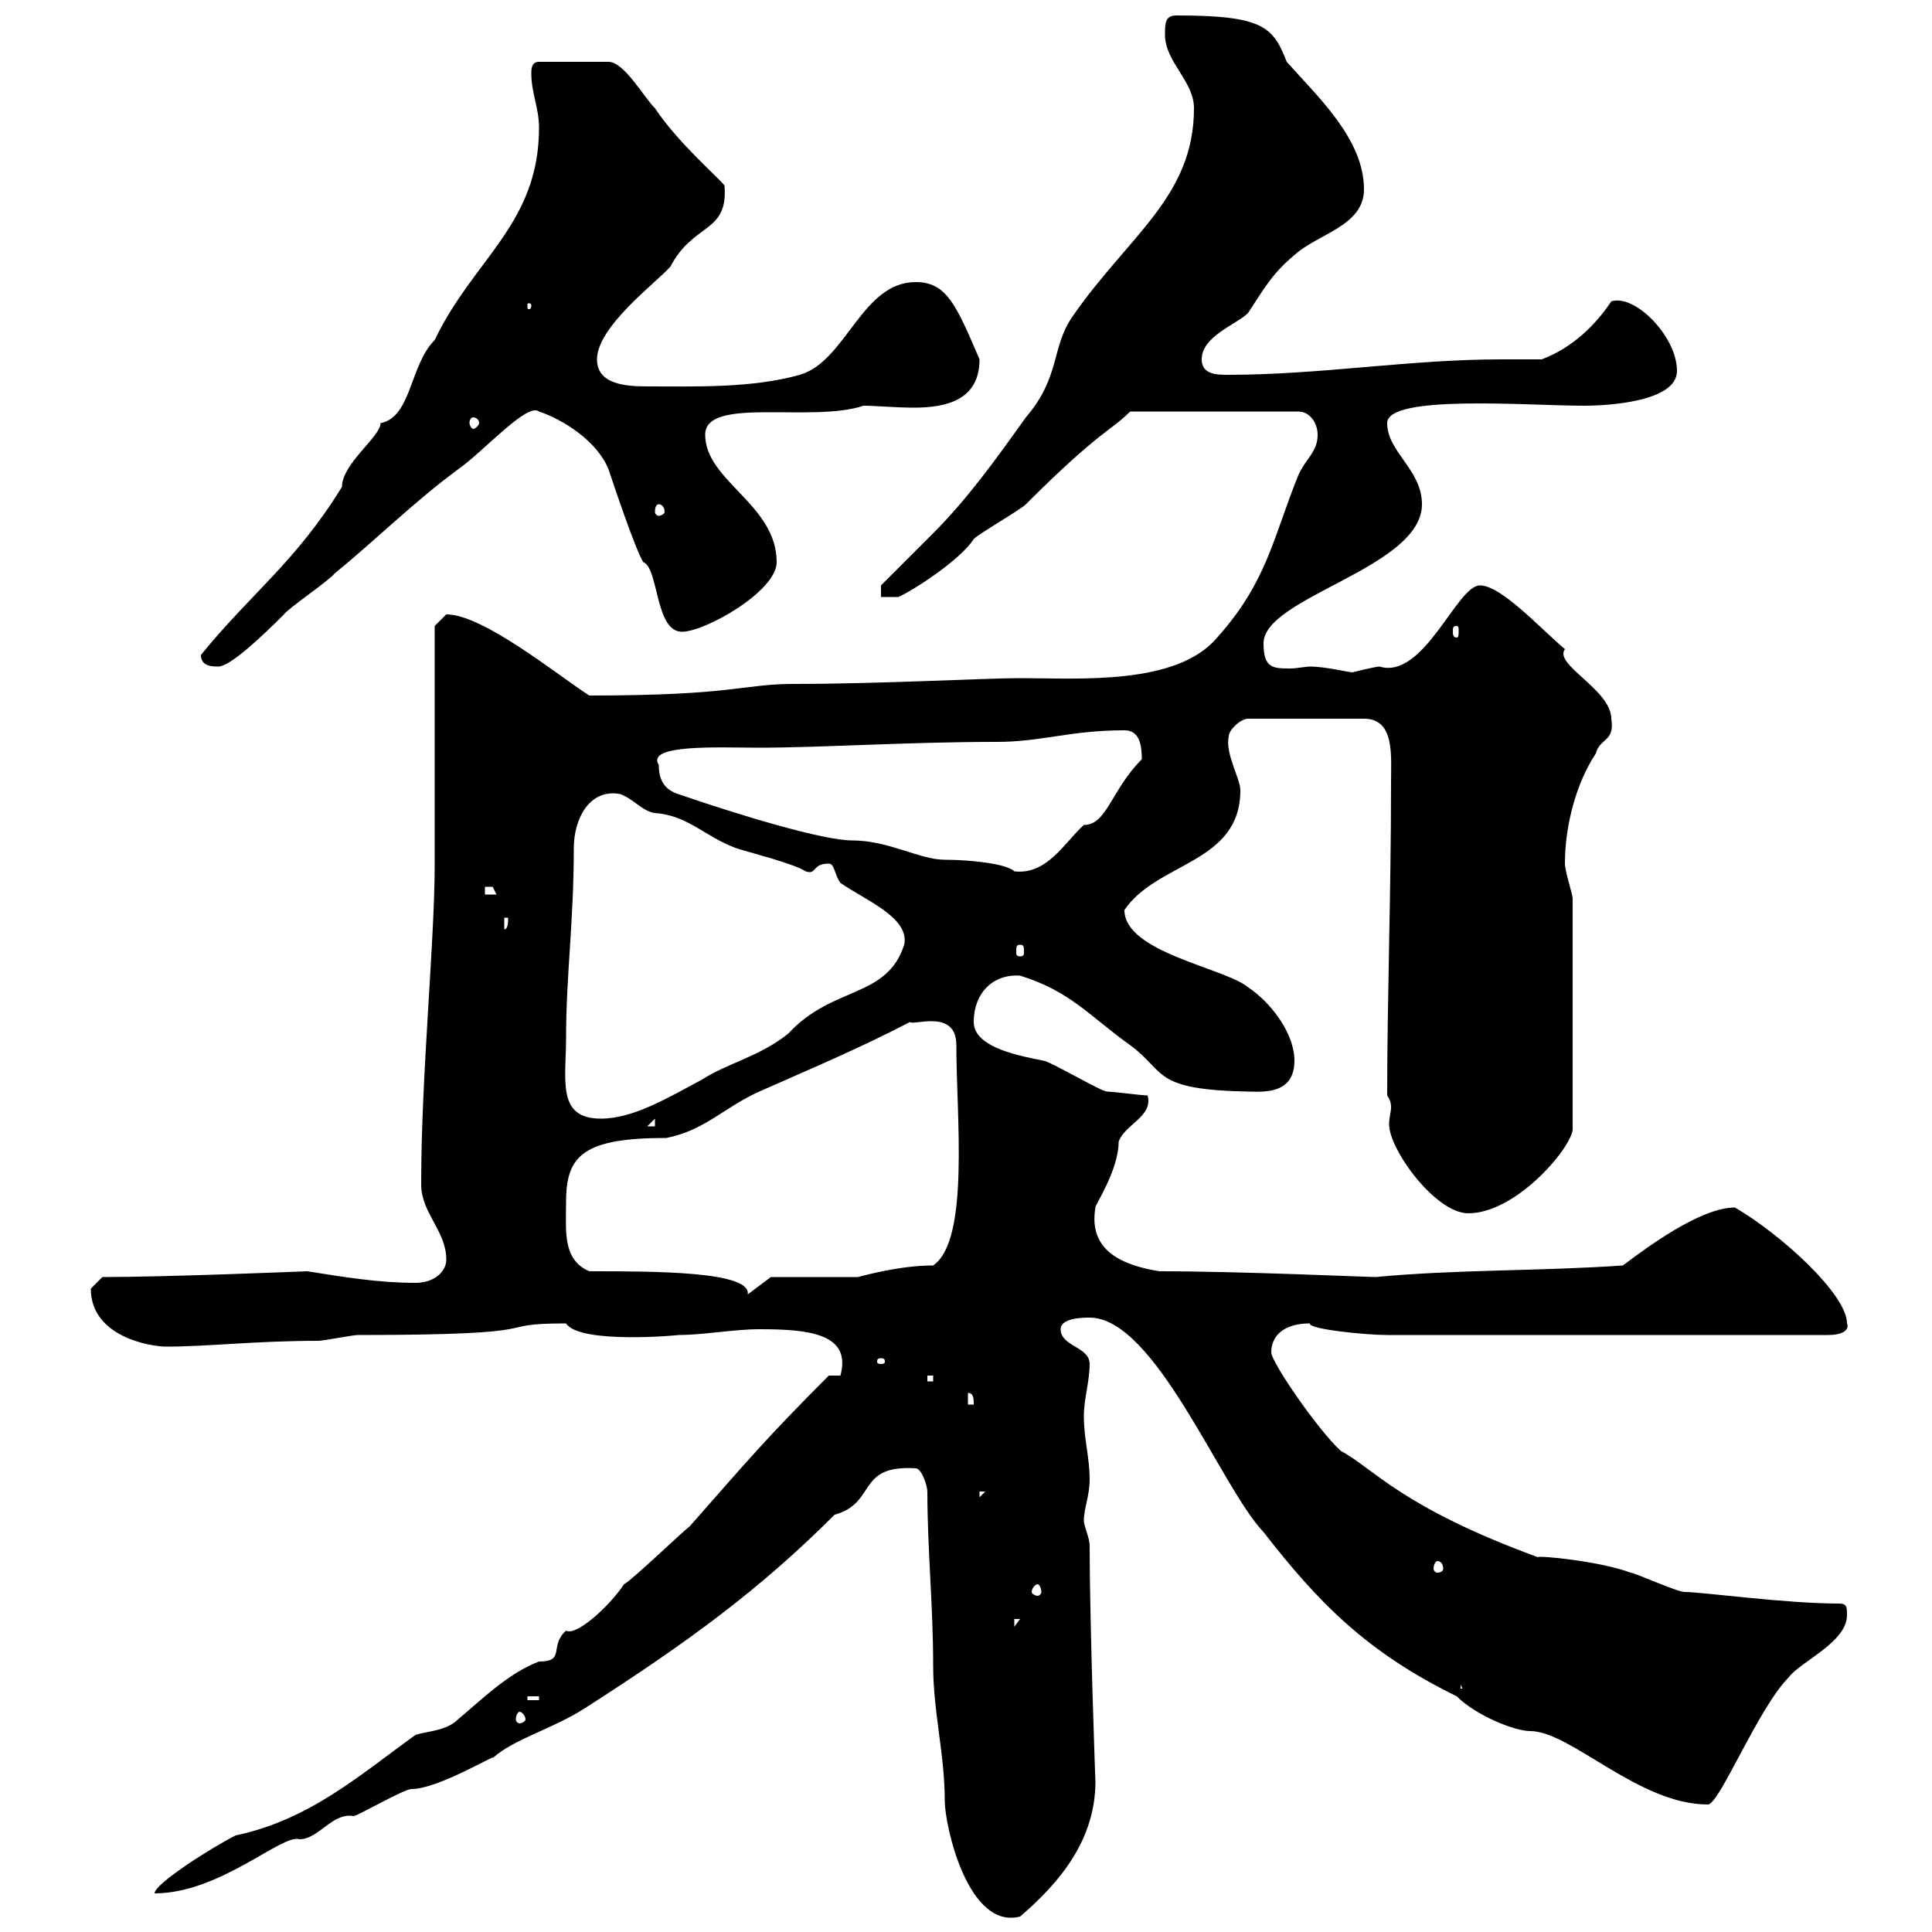 <svg xmlns="http://www.w3.org/2000/svg" xmlns:xlink="http://www.w3.org/1999/xlink" width="300" height="300"><path d="M144 231.60C144 240.60 144.90 249.30 144.90 258.60C144.90 265.80 146.70 272.40 146.70 279.60C146.70 283.50 150.30 299.70 158.40 297.60C164.70 292.20 170.10 285.60 170.10 276.60C170.10 277.20 169.20 252 169.20 240C169.20 238.80 168.30 237 168.30 236.10C168.30 234.30 169.20 232.20 169.20 229.80C169.20 226.20 168.30 223.50 168.30 219.90C168.30 217.20 169.20 214.50 169.20 211.80C169.20 209.10 164.70 209.10 164.70 206.40C164.70 204.60 168.30 204.60 169.20 204.60C179.40 204.60 189.60 231 196.20 237.90C204.60 248.70 212.10 256.50 226.20 263.40C229.20 266.40 235.20 268.80 237.60 268.80C243.90 268.80 254.40 280.20 265.20 280.20C267 280.20 273 265.20 277.80 260.40C279.60 258 286.80 255 286.80 250.80C286.80 249.60 286.80 249 285.60 249C277.20 249 264.30 247.20 261.60 247.20C260.40 247.20 253.80 244.20 253.20 244.20C248.40 242.40 238.80 241.50 238.80 241.80C217.50 234 213.30 228 208.20 225.30C204.60 222 197.40 211.50 197.40 210C197.40 207.30 199.50 205.50 203.40 205.50C203.10 206.40 212.10 207.30 215.40 207.30L283.80 207.30C286.80 207.30 287.10 206.10 286.80 205.50C286.80 201 276.60 191.70 269.40 187.50C264 187.50 255.60 193.80 252 196.50C239.10 197.40 226.20 197.10 213.60 198.30C212.40 198.30 192.60 197.40 180 197.40C174.60 196.50 168.90 194.40 170.10 187.50C169.80 187.50 173.70 181.80 173.70 177.30C174.60 174.60 179.10 173.40 178.20 170.10C177.30 170.10 172.80 169.50 171.90 169.50C171 169.50 162.90 164.70 162 164.70C159.30 164.10 151.20 162.90 151.20 158.70C151.20 154.20 154.20 151.20 158.40 151.50C166.20 153.90 169.20 157.80 175.50 162.30C181.20 166.50 178.80 169.20 193.80 169.50C195.90 169.50 201 170.10 201 164.70C201 160.50 197.40 155.70 193.80 153.30C190.20 150.30 174.60 147.90 174.60 141.30C179.70 133.80 192.60 134.10 192.60 122.70C192.60 120.90 190.20 117 190.80 114.30C190.80 113.40 192.60 111.60 193.80 111.60L211.80 111.60C216.60 111.60 216 117.30 216 121.50C216 138.90 215.40 154.80 215.40 170.10C216 171 216 171.60 216 171.90C216 172.80 215.70 173.40 215.70 174.60C215.70 178.50 222.90 188.40 228 188.40C235.20 188.40 243.60 178.80 244.20 175.50L244.20 139.50C244.20 138.90 243 135.30 243 134.10C243 128.10 244.80 121.50 247.80 117C248.40 114.60 250.80 115.20 250.20 111.60C250.20 107.10 241.20 103.20 243 100.80C239.10 97.50 233.10 90.90 229.80 90.90C226.20 90.90 221.10 105.60 214.20 103.50C213.60 103.50 210 104.40 210 104.40C209.40 104.40 205.80 103.50 203.40 103.50C202.80 103.50 201.30 103.80 200.40 103.80C197.70 103.80 196.20 103.80 196.20 99.90C196.20 92.70 220.80 88.20 220.80 78.30C220.80 72.90 215.40 70.20 215.40 65.70C215.40 61.20 237.30 63 246 63C249.60 63 260.40 62.40 260.40 57.60C260.40 52.20 253.80 45.60 250.20 46.80C247.80 50.40 244.20 54 239.40 55.80C237.30 55.80 235.20 55.80 233.10 55.80C219 55.80 204.90 58.20 190.80 58.20C189 58.20 186.60 58.20 186.60 55.80C186.60 52.20 192 50.40 193.80 48.60C196.20 45 197.40 42.60 201 39.60C204.60 36.30 211.80 35.10 211.80 29.40C211.80 21.60 204.60 15 199.80 9.60C197.70 4.20 196.20 2.40 182.70 2.40C180.90 2.40 180.90 3.60 180.90 5.40C180.90 9.60 185.40 12.60 185.40 16.80C185.40 30.60 175.20 36.60 166.50 49.20C163.20 54 164.70 58.50 159.30 64.80C154.80 71.10 150.30 77.40 144.90 82.80C144 83.70 137.70 90 136.80 90.90L136.80 92.70L139.50 92.70C141.60 91.80 149.10 87 151.20 83.70C152.10 82.80 158.40 79.20 159.30 78.30C170.70 66.90 172.50 66.90 175.50 63.90L201.60 63.90C203.40 63.90 204.60 65.70 204.60 67.50C204.60 70.20 202.80 71.10 201.60 73.80C197.70 83.40 196.80 90.30 189 99C182.70 106.50 167.40 105.30 158.40 105.30C153 105.30 136.80 106.20 123.30 106.20C115.20 106.20 114.30 108 91.50 108C86.40 104.70 75 95.40 69.30 95.40C69.30 95.40 67.50 97.20 67.50 97.20C67.50 102.60 67.50 128.70 67.50 134.10C67.50 146.40 65.40 166.80 65.40 183.90C65.40 188.40 69.30 191.10 69.30 195.60C69.30 197.40 67.50 199.20 64.50 199.20C58.80 199.20 53.40 198.30 47.70 197.40C47.70 197.40 26.10 198.30 15.90 198.30C15.90 198.30 14.10 200.10 14.10 200.10C14.10 207.60 23.40 209.10 25.80 209.10C32.40 209.10 39.60 208.20 49.50 208.20C50.10 208.20 54.90 207.30 55.50 207.30C87.60 207.30 75.30 205.50 87.90 205.50C90 208.80 105.90 207.30 105.30 207.30C109.20 207.30 114 206.40 117.90 206.40C125.40 206.40 132.30 207 130.50 213.60L128.70 213.60C118.80 223.50 116.10 226.80 107.10 237C105.90 237.90 98.10 245.40 96.90 246C94.50 249.60 89.40 254.10 87.90 253.20C85.20 255.60 87.90 258 83.70 258C78.90 259.80 74.70 264 71.10 267C69.30 268.80 66.30 268.80 64.50 269.40C55.80 275.70 48 282.60 36.60 285C33 286.80 24 292.50 24 294C34.20 294 43.80 284.70 46.50 285.60C49.50 285.60 51.60 281.40 54.90 282C55.50 282 62.70 277.80 63.90 277.80C68.10 277.80 77.40 272.10 76.50 273C79.80 270 85.80 268.50 90.90 265.20C106.80 255 117.90 246.90 129.60 235.20C136.20 233.40 132.90 227.40 142.20 228C143.10 228 144 230.70 144 231.60ZM80.70 265.80C81 265.80 81.60 266.40 81.60 267C81.60 267.30 81 267.60 80.70 267.60C80.40 267.60 80.10 267.30 80.10 267C80.10 266.40 80.40 265.80 80.70 265.80ZM81.90 263.40L83.70 263.40L83.70 264L81.90 264ZM226.80 261.60L228 264L228 262.20L226.80 262.20ZM157.50 251.40L158.40 251.40L157.50 252.60ZM161.10 246C161.40 246 161.70 246.60 161.70 247.20C161.70 247.50 161.40 247.80 161.10 247.80C160.80 247.80 160.20 247.50 160.20 247.20C160.20 246.60 160.80 246 161.10 246ZM223.20 242.40C223.80 242.40 224.10 243 224.10 243.60C224.10 243.90 223.80 244.20 223.20 244.20C222.90 244.20 222.60 243.90 222.60 243.60C222.60 243 222.90 242.40 223.20 242.40ZM152.10 231.60L153 231.60L152.10 232.50ZM150.30 216.30C151.20 216.30 151.20 217.20 151.20 218.10L150.30 218.10ZM144 213.60L144.90 213.60L144.90 214.50L144 214.50ZM136.80 210.90C137.40 210.90 137.40 211.20 137.40 211.50C137.40 211.50 137.40 211.80 136.80 211.80C136.20 211.80 136.20 211.50 136.20 211.50C136.20 211.20 136.20 210.90 136.80 210.90ZM91.50 197.40C87.30 195.60 87.90 191.10 87.90 186.60C87.90 179.40 90.60 176.70 103.50 176.70C109.50 175.50 112.50 171.90 117.90 169.50C126 165.90 133.20 162.90 141.30 158.70C141.90 159.30 148.50 156.60 148.50 162.30C148.50 173.40 150.60 192.60 144.90 196.50C139.80 196.50 134.40 198 133.20 198.30L119.70 198.30L116.10 201C116.70 197.40 101.70 197.40 91.50 197.40ZM101.70 173.70L101.70 174.90L100.50 174.90ZM87.90 161.10C87.90 151.50 89.10 143.10 89.10 131.70C89.10 127.20 91.50 122.40 96.30 123.30C98.70 124.20 99.90 126.30 102.30 126.30C107.10 126.90 109.50 129.90 114.30 131.70C116.10 132.30 123.30 134.10 125.10 135.30C126.90 135.90 126 134.10 128.70 134.10C129.60 134.10 129.60 135.90 130.50 137.10C134.40 139.80 141.30 142.50 140.40 146.70C137.70 155.10 129.30 153 122.40 160.50C117.90 164.10 113.10 165 108.90 167.70C103.80 170.40 98.40 173.70 93.30 173.70C86.40 173.70 87.90 167.70 87.90 161.10ZM158.40 146.70C159 146.70 159 147 159 147.90C159 148.20 159 148.50 158.40 148.50C157.80 148.50 157.80 148.20 157.80 147.90C157.80 147 157.80 146.70 158.40 146.70ZM78.30 142.50L78.90 142.50C78.90 143.10 78.90 144.30 78.30 144.30ZM75.30 137.70C75.30 137.70 75.30 137.70 76.50 137.70C76.50 137.70 77.10 138.90 77.10 138.90L75.30 138.90ZM102.30 118.80C100.20 115.50 111.60 116.10 117.90 116.10C127.50 116.10 141 115.20 154.80 115.20C161.70 115.20 166.20 113.40 174.60 113.40C177 113.40 177.30 115.80 177.30 117.90C172.50 122.70 171.90 128.10 168.30 128.10C165.30 130.80 162.60 135.90 157.50 135.30C156.30 134.10 150.60 133.50 146.70 133.50C142.80 133.50 138 130.50 132.30 130.50C127.80 130.50 114.90 126.60 105.30 123.30C103.50 122.70 102.30 121.50 102.30 118.80ZM31.20 101.70C31.20 103.50 33 103.50 33.90 103.50C35.70 103.50 40.50 99 44.10 95.40C44.70 94.50 51.30 90 51.90 89.10C58.50 83.70 64.20 78 71.10 72.90C75 70.20 81.90 62.40 83.70 63.90C87.30 65.10 92.70 68.40 94.50 72.90C95.10 74.70 98.70 85.50 99.90 87.30C102.30 88.20 101.70 98.10 105.90 98.10C109.50 98.10 120.60 91.80 120.60 87.30C120.60 78.30 109.50 74.70 109.50 67.50C109.50 61.50 126 65.70 134.10 63C135.90 63 139.20 63.30 141.90 63.30C147 63.30 152.10 62.10 152.10 55.80C148.50 47.40 147 43.80 142.20 43.80C133.80 43.80 131.40 56.10 124.20 58.20C116.70 60.30 108 60 100.50 60C97.20 60 92.70 59.70 92.70 55.80C92.70 50.70 102 43.80 104.10 41.40C107.70 34.50 113.10 36.30 112.50 28.80C111.30 27.30 105.30 22.20 101.70 16.80C99.90 15 96.90 9.60 94.50 9.60L83.70 9.60C82.50 9.60 82.50 10.80 82.50 11.40C82.50 14.40 83.70 16.80 83.70 19.80C83.70 34.80 73.50 40.20 67.50 52.80C63.60 56.70 63.90 64.80 59.10 65.70C59.10 67.80 53.10 72 53.10 75.60C45.90 87.30 39 92.10 31.20 101.70ZM226.20 97.20C226.50 97.20 226.50 97.50 226.50 98.10C226.50 98.40 226.50 99 226.20 99C225.60 99 225.60 98.40 225.60 98.10C225.60 97.50 225.60 97.20 226.20 97.20ZM102.30 78.30C102.60 78.30 103.20 78.60 103.20 79.50C103.20 79.80 102.60 80.10 102.30 80.10C102 80.10 101.70 79.80 101.70 79.50C101.70 78.60 102 78.30 102.30 78.30ZM73.50 64.80C73.80 64.80 74.40 65.10 74.40 65.70C74.40 66 73.80 66.60 73.50 66.60C73.20 66.60 72.90 66 72.90 65.70C72.90 65.10 73.20 64.80 73.50 64.80ZM82.50 47.40C82.50 48 82.20 48 82.20 48C81.90 48 81.90 48 81.90 47.40C81.90 47.10 81.90 47.10 82.20 47.10C82.20 47.10 82.50 47.10 82.50 47.40Z"/></svg>